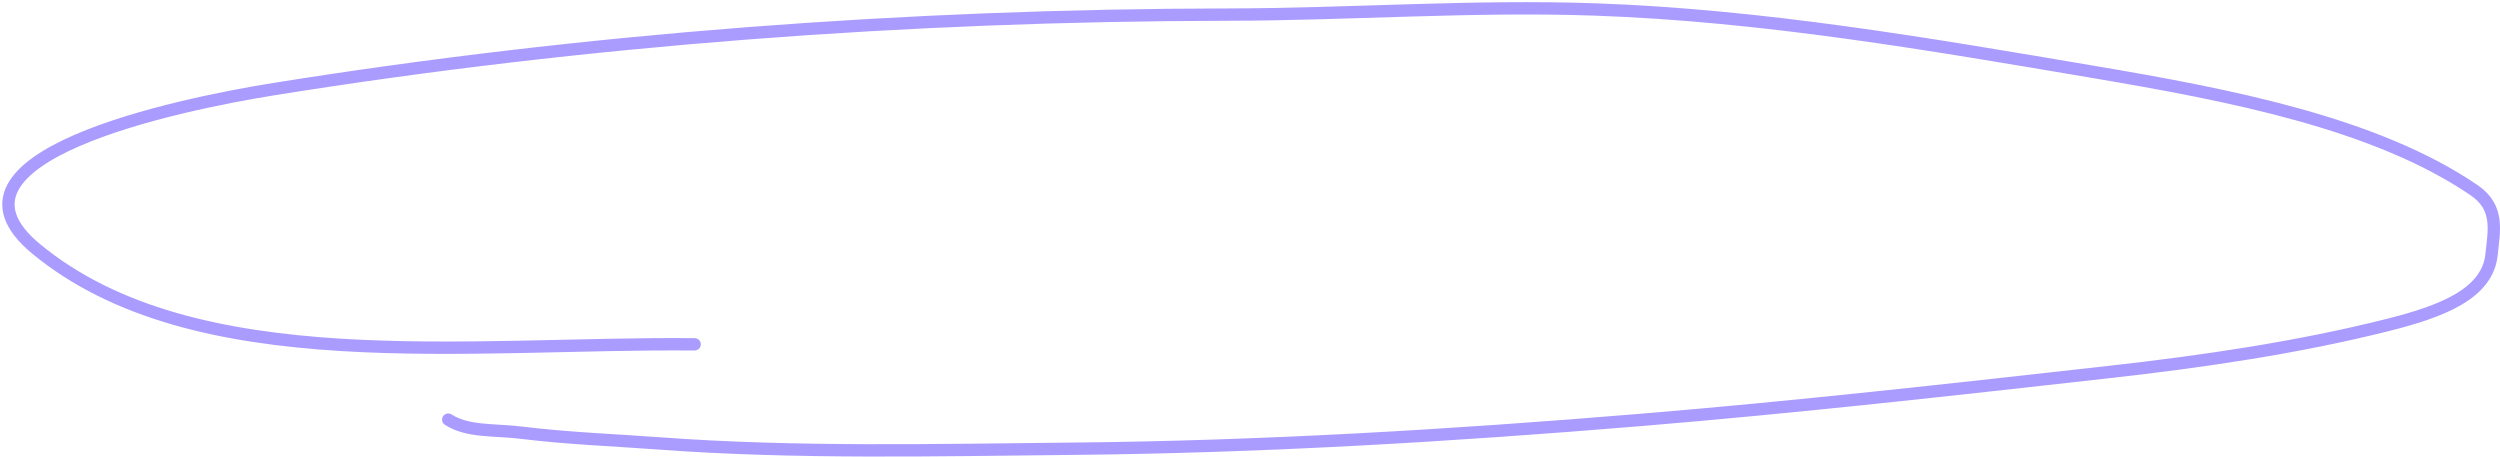 <?xml version="1.0" encoding="UTF-8"?> <svg xmlns="http://www.w3.org/2000/svg" width="405" height="74" viewBox="0 0 405 74" fill="none"><path d="M112.53 55.781C75.969 55.434 31.512 61.498 5.85 40.313C-12.084 25.508 28.516 16.976 44.377 14.435C94.69 6.374 146.918 2.446 198.857 2.366C218.694 2.336 238.593 0.837 258.428 1.535C285.71 2.494 312.776 7.19 339.108 11.646C361.052 15.36 384.833 19.904 400.838 30.835C404.983 33.666 403.993 37.564 403.642 41.167C403.014 47.609 395.58 50.45 386.742 52.666C372.204 56.312 357.006 58.548 341.617 60.272C316.296 63.109 290.909 65.957 265.397 68.063C234.922 70.579 204.647 72.397 173.866 72.695C151.857 72.909 128.861 73.466 106.918 71.841C99.319 71.278 92.008 71.026 84.478 70.099C80.052 69.555 75.782 70.023 72.613 67.978" stroke="#AA9BFF" stroke-width="2" stroke-linecap="round"></path></svg> 